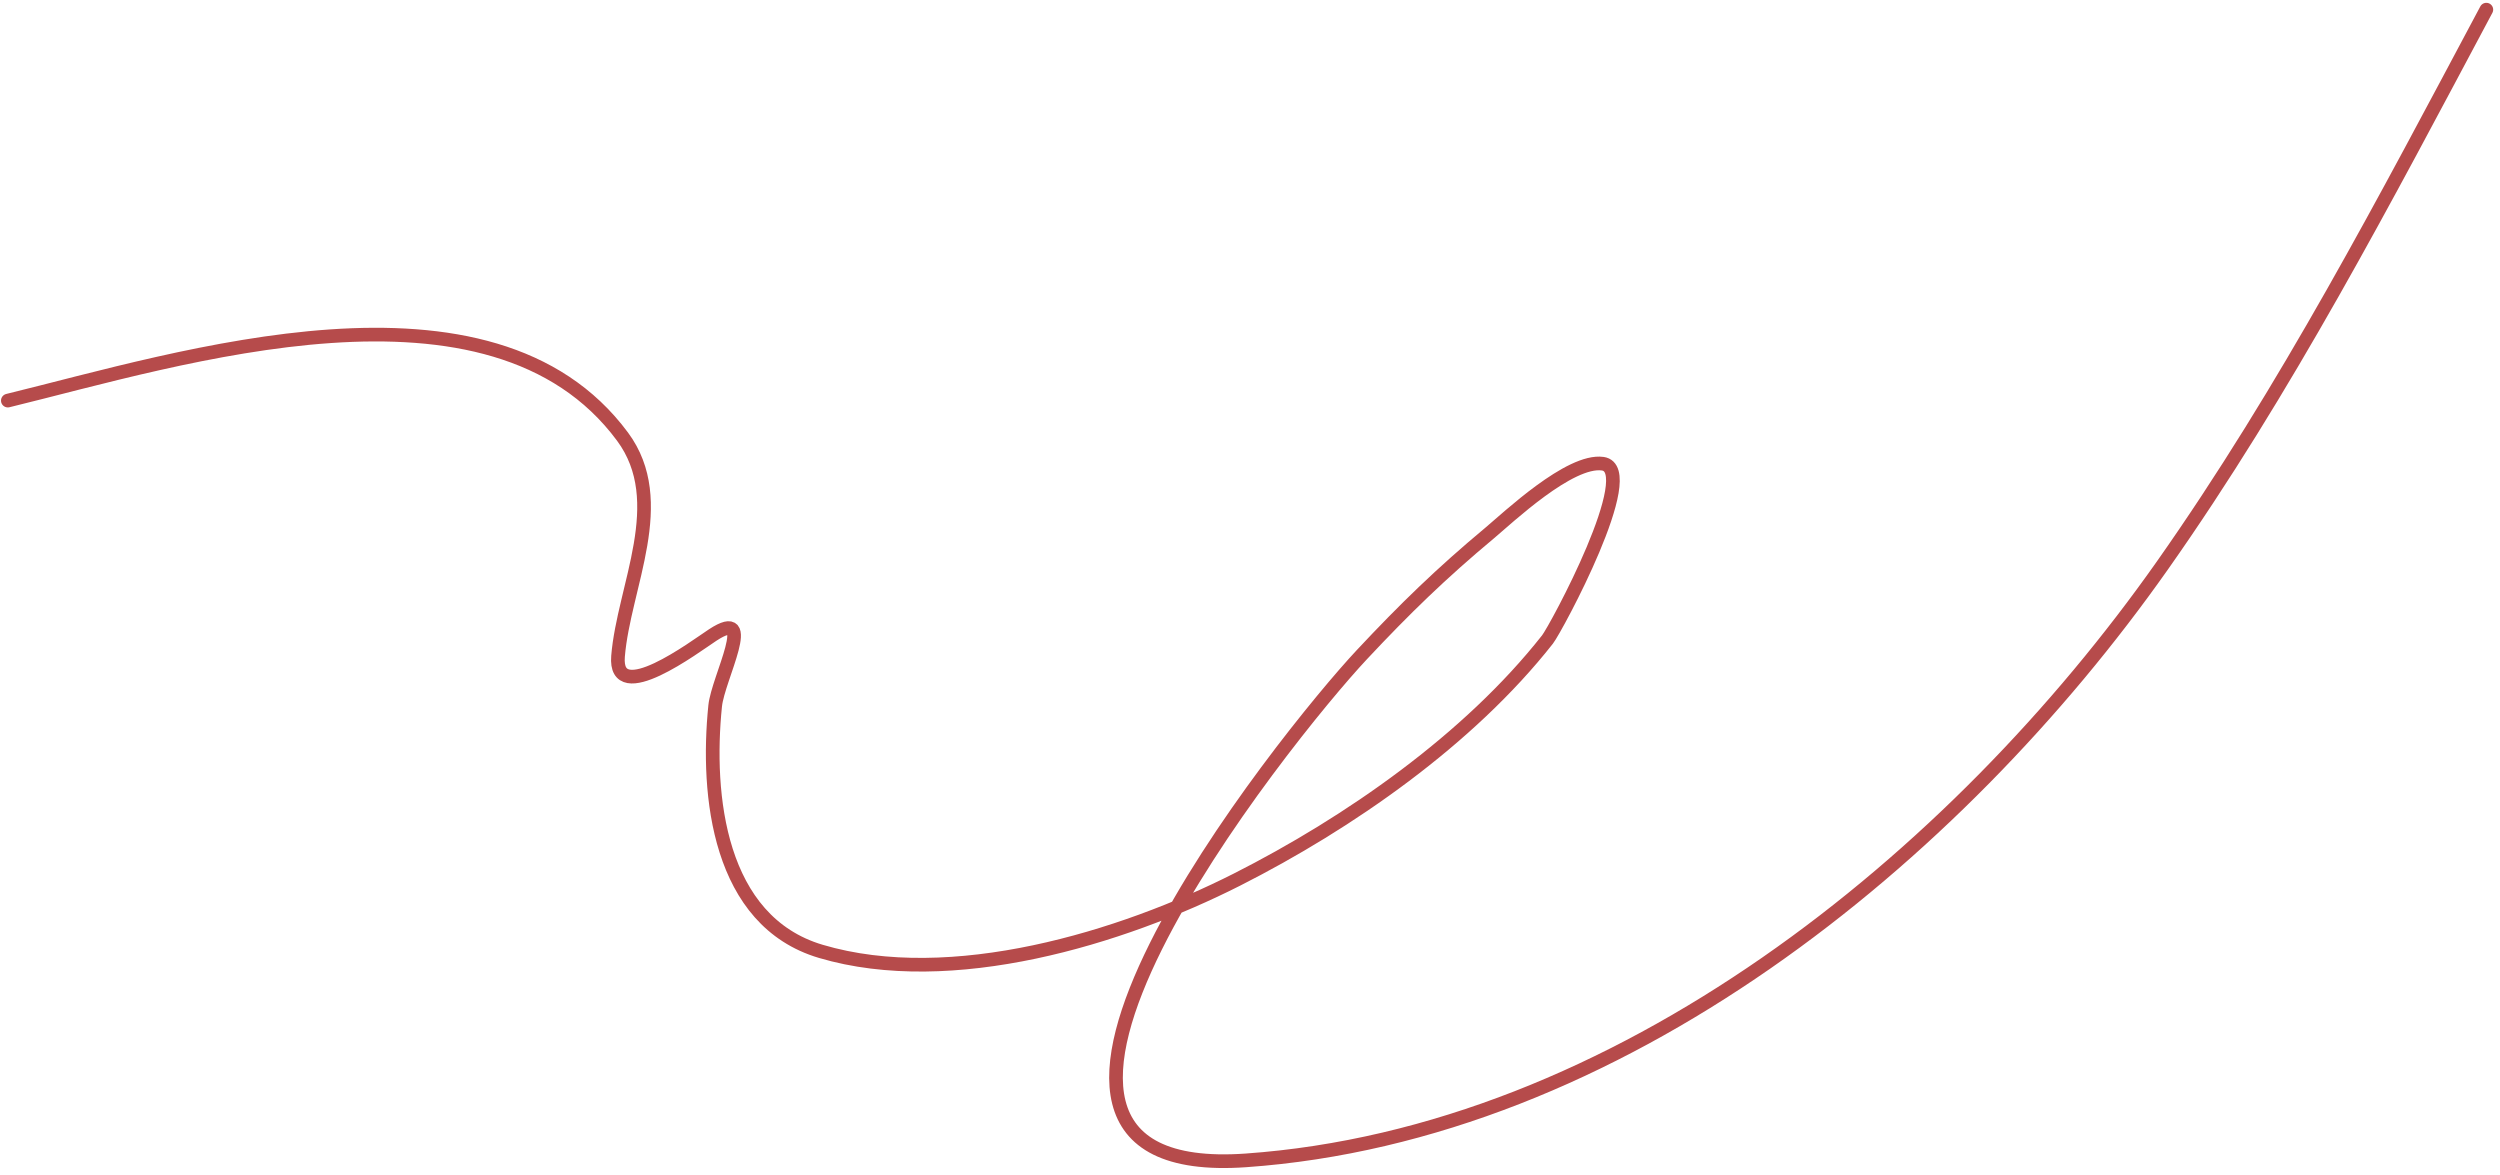 <?xml version="1.0" encoding="UTF-8"?> <svg xmlns="http://www.w3.org/2000/svg" width="183" height="86" viewBox="0 0 183 86" fill="none"><g clip-path="url(#clip0_89_2)"><path d="M182 0.706C174.606 14.57 167.335 28.549 158.272 41.413C143.157 62.866 118.443 83.019 91.197 84.94C67.88 86.584 94.099 53.892 99.686 47.923C102.858 44.535 105.514 41.96 109.046 39.014C110.353 37.922 114.915 33.595 117.325 33.944C120.184 34.358 113.894 46.027 113.275 46.813C107.52 54.127 98.753 60.231 90.537 64.392C82.077 68.676 69.636 72.47 60.089 69.641C52.592 67.42 51.681 58.207 52.35 51.673C52.56 49.619 55.474 44.318 52.17 46.483C50.893 47.319 44.934 51.818 45.24 48.043C45.654 42.937 49.102 36.738 45.57 31.964C35.945 18.954 13.188 26.248 0.574 29.324" stroke="#B64B4B" stroke-linecap="round"></path></g><defs><clipPath id="clip0_89_2"><rect width="183" height="86" fill="white" transform="matrix(-1 0 0 -1 183 86)"></rect></clipPath></defs></svg> 